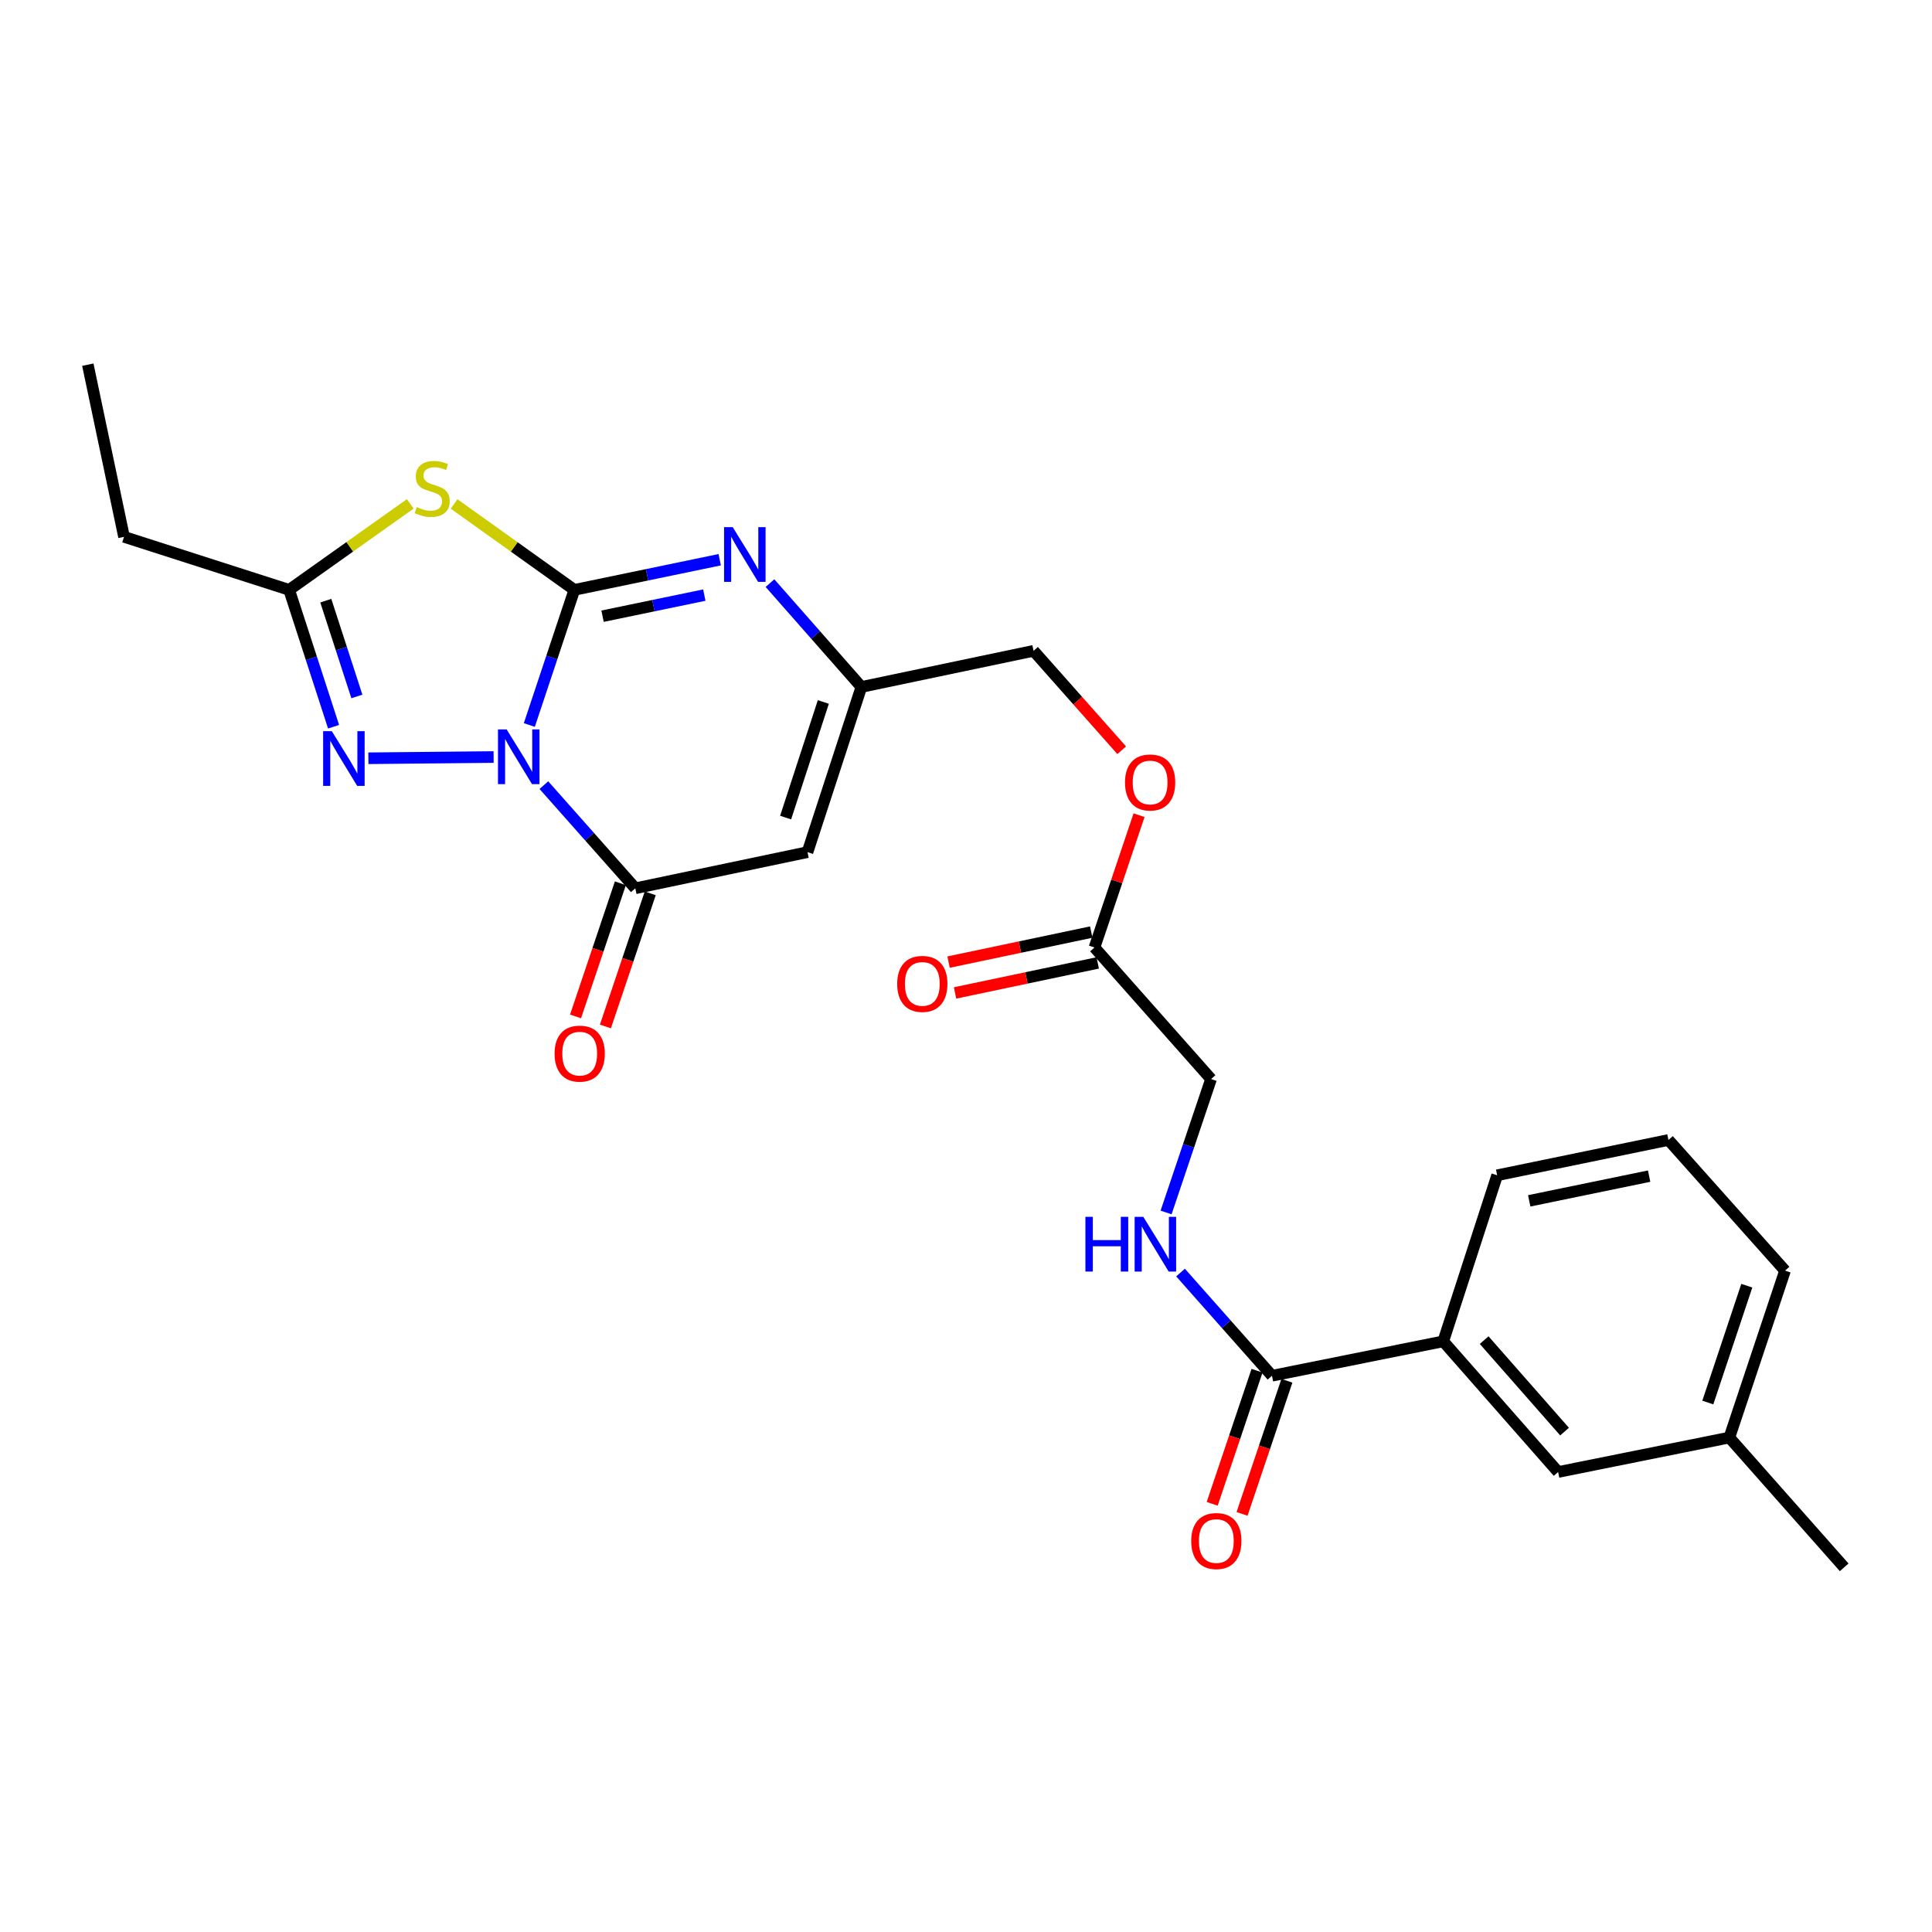 <?xml version='1.0' encoding='iso-8859-1'?>
<svg version='1.1' baseProfile='full'
              xmlns='http://www.w3.org/2000/svg'
                      xmlns:rdkit='http://www.rdkit.org/xml'
                      xmlns:xlink='http://www.w3.org/1999/xlink'
                  xml:space='preserve'
width='1000px' height='1000px' viewBox='0 0 1000 1000'>
<!-- END OF HEADER -->
<rect style='opacity:1.0;fill:#FFFFFF;stroke:none' width='1000' height='1000' x='0' y='0'> </rect>
<path class='bond-0' d='M 273.973,375.269 L 285.628,340.291' style='fill:none;fill-rule:evenodd;stroke:#0000FF;stroke-width:6px;stroke-linecap:butt;stroke-linejoin:miter;stroke-opacity:1' />
<path class='bond-0' d='M 285.628,340.291 L 297.284,305.313' style='fill:none;fill-rule:evenodd;stroke:#000000;stroke-width:6px;stroke-linecap:butt;stroke-linejoin:miter;stroke-opacity:1' />
<path class='bond-2' d='M 281.51,406.387 L 305.173,433.081' style='fill:none;fill-rule:evenodd;stroke:#0000FF;stroke-width:6px;stroke-linecap:butt;stroke-linejoin:miter;stroke-opacity:1' />
<path class='bond-2' d='M 305.173,433.081 L 328.836,459.776' style='fill:none;fill-rule:evenodd;stroke:#000000;stroke-width:6px;stroke-linecap:butt;stroke-linejoin:miter;stroke-opacity:1' />
<path class='bond-3' d='M 255.493,391.834 L 190.675,392.477' style='fill:none;fill-rule:evenodd;stroke:#0000FF;stroke-width:6px;stroke-linecap:butt;stroke-linejoin:miter;stroke-opacity:1' />
<path class='bond-1' d='M 297.284,305.313 L 266.16,283.08' style='fill:none;fill-rule:evenodd;stroke:#000000;stroke-width:6px;stroke-linecap:butt;stroke-linejoin:miter;stroke-opacity:1' />
<path class='bond-1' d='M 266.16,283.08 L 235.036,260.848' style='fill:none;fill-rule:evenodd;stroke:#CCCC00;stroke-width:6px;stroke-linecap:butt;stroke-linejoin:miter;stroke-opacity:1' />
<path class='bond-4' d='M 297.284,305.313 L 334.904,297.512' style='fill:none;fill-rule:evenodd;stroke:#000000;stroke-width:6px;stroke-linecap:butt;stroke-linejoin:miter;stroke-opacity:1' />
<path class='bond-4' d='M 334.904,297.512 L 372.524,289.711' style='fill:none;fill-rule:evenodd;stroke:#0000FF;stroke-width:6px;stroke-linecap:butt;stroke-linejoin:miter;stroke-opacity:1' />
<path class='bond-4' d='M 311.882,318.943 L 338.216,313.483' style='fill:none;fill-rule:evenodd;stroke:#000000;stroke-width:6px;stroke-linecap:butt;stroke-linejoin:miter;stroke-opacity:1' />
<path class='bond-4' d='M 338.216,313.483 L 364.549,308.023' style='fill:none;fill-rule:evenodd;stroke:#0000FF;stroke-width:6px;stroke-linecap:butt;stroke-linejoin:miter;stroke-opacity:1' />
<path class='bond-26' d='M 212.345,260.805 L 181.004,283.059' style='fill:none;fill-rule:evenodd;stroke:#CCCC00;stroke-width:6px;stroke-linecap:butt;stroke-linejoin:miter;stroke-opacity:1' />
<path class='bond-26' d='M 181.004,283.059 L 149.662,305.313' style='fill:none;fill-rule:evenodd;stroke:#000000;stroke-width:6px;stroke-linecap:butt;stroke-linejoin:miter;stroke-opacity:1' />
<path class='bond-5' d='M 328.836,459.776 L 417.957,441.064' style='fill:none;fill-rule:evenodd;stroke:#000000;stroke-width:6px;stroke-linecap:butt;stroke-linejoin:miter;stroke-opacity:1' />
<path class='bond-12' d='M 321.107,457.173 L 309.504,491.633' style='fill:none;fill-rule:evenodd;stroke:#000000;stroke-width:6px;stroke-linecap:butt;stroke-linejoin:miter;stroke-opacity:1' />
<path class='bond-12' d='M 309.504,491.633 L 297.9,526.094' style='fill:none;fill-rule:evenodd;stroke:#FF0000;stroke-width:6px;stroke-linecap:butt;stroke-linejoin:miter;stroke-opacity:1' />
<path class='bond-12' d='M 336.565,462.378 L 324.962,496.839' style='fill:none;fill-rule:evenodd;stroke:#000000;stroke-width:6px;stroke-linecap:butt;stroke-linejoin:miter;stroke-opacity:1' />
<path class='bond-12' d='M 324.962,496.839 L 313.358,531.299' style='fill:none;fill-rule:evenodd;stroke:#FF0000;stroke-width:6px;stroke-linecap:butt;stroke-linejoin:miter;stroke-opacity:1' />
<path class='bond-6' d='M 172.657,376.148 L 161.159,340.73' style='fill:none;fill-rule:evenodd;stroke:#0000FF;stroke-width:6px;stroke-linecap:butt;stroke-linejoin:miter;stroke-opacity:1' />
<path class='bond-6' d='M 161.159,340.73 L 149.662,305.313' style='fill:none;fill-rule:evenodd;stroke:#000000;stroke-width:6px;stroke-linecap:butt;stroke-linejoin:miter;stroke-opacity:1' />
<path class='bond-6' d='M 184.721,360.487 L 176.673,335.694' style='fill:none;fill-rule:evenodd;stroke:#0000FF;stroke-width:6px;stroke-linecap:butt;stroke-linejoin:miter;stroke-opacity:1' />
<path class='bond-6' d='M 176.673,335.694 L 168.625,310.902' style='fill:none;fill-rule:evenodd;stroke:#000000;stroke-width:6px;stroke-linecap:butt;stroke-linejoin:miter;stroke-opacity:1' />
<path class='bond-27' d='M 398.539,301.814 L 422.194,328.691' style='fill:none;fill-rule:evenodd;stroke:#0000FF;stroke-width:6px;stroke-linecap:butt;stroke-linejoin:miter;stroke-opacity:1' />
<path class='bond-27' d='M 422.194,328.691 L 445.848,355.568' style='fill:none;fill-rule:evenodd;stroke:#000000;stroke-width:6px;stroke-linecap:butt;stroke-linejoin:miter;stroke-opacity:1' />
<path class='bond-7' d='M 417.957,441.064 L 445.848,355.568' style='fill:none;fill-rule:evenodd;stroke:#000000;stroke-width:6px;stroke-linecap:butt;stroke-linejoin:miter;stroke-opacity:1' />
<path class='bond-7' d='M 406.634,423.181 L 426.158,363.334' style='fill:none;fill-rule:evenodd;stroke:#000000;stroke-width:6px;stroke-linecap:butt;stroke-linejoin:miter;stroke-opacity:1' />
<path class='bond-20' d='M 149.662,305.313 L 64.194,277.874' style='fill:none;fill-rule:evenodd;stroke:#000000;stroke-width:6px;stroke-linecap:butt;stroke-linejoin:miter;stroke-opacity:1' />
<path class='bond-18' d='M 445.848,355.568 L 534.969,336.865' style='fill:none;fill-rule:evenodd;stroke:#000000;stroke-width:6px;stroke-linecap:butt;stroke-linejoin:miter;stroke-opacity:1' />
<path class='bond-8' d='M 658.369,712.086 L 634.706,685.381' style='fill:none;fill-rule:evenodd;stroke:#000000;stroke-width:6px;stroke-linecap:butt;stroke-linejoin:miter;stroke-opacity:1' />
<path class='bond-8' d='M 634.706,685.381 L 611.042,658.676' style='fill:none;fill-rule:evenodd;stroke:#0000FF;stroke-width:6px;stroke-linecap:butt;stroke-linejoin:miter;stroke-opacity:1' />
<path class='bond-10' d='M 658.369,712.086 L 747.027,694.271' style='fill:none;fill-rule:evenodd;stroke:#000000;stroke-width:6px;stroke-linecap:butt;stroke-linejoin:miter;stroke-opacity:1' />
<path class='bond-13' d='M 650.64,709.482 L 639.034,743.928' style='fill:none;fill-rule:evenodd;stroke:#000000;stroke-width:6px;stroke-linecap:butt;stroke-linejoin:miter;stroke-opacity:1' />
<path class='bond-13' d='M 639.034,743.928 L 627.427,778.375' style='fill:none;fill-rule:evenodd;stroke:#FF0000;stroke-width:6px;stroke-linecap:butt;stroke-linejoin:miter;stroke-opacity:1' />
<path class='bond-13' d='M 666.097,714.69 L 654.491,749.136' style='fill:none;fill-rule:evenodd;stroke:#000000;stroke-width:6px;stroke-linecap:butt;stroke-linejoin:miter;stroke-opacity:1' />
<path class='bond-13' d='M 654.491,749.136 L 642.884,783.583' style='fill:none;fill-rule:evenodd;stroke:#FF0000;stroke-width:6px;stroke-linecap:butt;stroke-linejoin:miter;stroke-opacity:1' />
<path class='bond-9' d='M 603.562,627.573 L 615.203,593.046' style='fill:none;fill-rule:evenodd;stroke:#0000FF;stroke-width:6px;stroke-linecap:butt;stroke-linejoin:miter;stroke-opacity:1' />
<path class='bond-9' d='M 615.203,593.046 L 626.844,558.519' style='fill:none;fill-rule:evenodd;stroke:#000000;stroke-width:6px;stroke-linecap:butt;stroke-linejoin:miter;stroke-opacity:1' />
<path class='bond-14' d='M 747.027,694.271 L 806.48,761.906' style='fill:none;fill-rule:evenodd;stroke:#000000;stroke-width:6px;stroke-linecap:butt;stroke-linejoin:miter;stroke-opacity:1' />
<path class='bond-14' d='M 768.196,693.647 L 809.812,740.992' style='fill:none;fill-rule:evenodd;stroke:#000000;stroke-width:6px;stroke-linecap:butt;stroke-linejoin:miter;stroke-opacity:1' />
<path class='bond-21' d='M 747.027,694.271 L 774.927,608.322' style='fill:none;fill-rule:evenodd;stroke:#000000;stroke-width:6px;stroke-linecap:butt;stroke-linejoin:miter;stroke-opacity:1' />
<path class='bond-11' d='M 566.503,490.422 L 578.036,456.182' style='fill:none;fill-rule:evenodd;stroke:#000000;stroke-width:6px;stroke-linecap:butt;stroke-linejoin:miter;stroke-opacity:1' />
<path class='bond-11' d='M 578.036,456.182 L 589.569,421.942' style='fill:none;fill-rule:evenodd;stroke:#FF0000;stroke-width:6px;stroke-linecap:butt;stroke-linejoin:miter;stroke-opacity:1' />
<path class='bond-15' d='M 564.823,482.441 L 527.901,490.212' style='fill:none;fill-rule:evenodd;stroke:#000000;stroke-width:6px;stroke-linecap:butt;stroke-linejoin:miter;stroke-opacity:1' />
<path class='bond-15' d='M 527.901,490.212 L 490.98,497.983' style='fill:none;fill-rule:evenodd;stroke:#FF0000;stroke-width:6px;stroke-linecap:butt;stroke-linejoin:miter;stroke-opacity:1' />
<path class='bond-15' d='M 568.182,498.402 L 531.261,506.174' style='fill:none;fill-rule:evenodd;stroke:#000000;stroke-width:6px;stroke-linecap:butt;stroke-linejoin:miter;stroke-opacity:1' />
<path class='bond-15' d='M 531.261,506.174 L 494.339,513.945' style='fill:none;fill-rule:evenodd;stroke:#FF0000;stroke-width:6px;stroke-linecap:butt;stroke-linejoin:miter;stroke-opacity:1' />
<path class='bond-17' d='M 566.503,490.422 L 626.844,558.519' style='fill:none;fill-rule:evenodd;stroke:#000000;stroke-width:6px;stroke-linecap:butt;stroke-linejoin:miter;stroke-opacity:1' />
<path class='bond-19' d='M 806.48,761.906 L 895.111,744.073' style='fill:none;fill-rule:evenodd;stroke:#000000;stroke-width:6px;stroke-linecap:butt;stroke-linejoin:miter;stroke-opacity:1' />
<path class='bond-16' d='M 580.591,388.332 L 557.78,362.599' style='fill:none;fill-rule:evenodd;stroke:#FF0000;stroke-width:6px;stroke-linecap:butt;stroke-linejoin:miter;stroke-opacity:1' />
<path class='bond-16' d='M 557.78,362.599 L 534.969,336.865' style='fill:none;fill-rule:evenodd;stroke:#000000;stroke-width:6px;stroke-linecap:butt;stroke-linejoin:miter;stroke-opacity:1' />
<path class='bond-24' d='M 895.111,744.073 L 954.545,811.246' style='fill:none;fill-rule:evenodd;stroke:#000000;stroke-width:6px;stroke-linecap:butt;stroke-linejoin:miter;stroke-opacity:1' />
<path class='bond-28' d='M 895.111,744.073 L 923.936,657.68' style='fill:none;fill-rule:evenodd;stroke:#000000;stroke-width:6px;stroke-linecap:butt;stroke-linejoin:miter;stroke-opacity:1' />
<path class='bond-28' d='M 883.962,725.952 L 904.14,665.477' style='fill:none;fill-rule:evenodd;stroke:#000000;stroke-width:6px;stroke-linecap:butt;stroke-linejoin:miter;stroke-opacity:1' />
<path class='bond-25' d='M 64.194,277.874 L 45.455,188.754' style='fill:none;fill-rule:evenodd;stroke:#000000;stroke-width:6px;stroke-linecap:butt;stroke-linejoin:miter;stroke-opacity:1' />
<path class='bond-22' d='M 774.927,608.322 L 863.595,590.045' style='fill:none;fill-rule:evenodd;stroke:#000000;stroke-width:6px;stroke-linecap:butt;stroke-linejoin:miter;stroke-opacity:1' />
<path class='bond-22' d='M 791.52,621.555 L 853.588,608.761' style='fill:none;fill-rule:evenodd;stroke:#000000;stroke-width:6px;stroke-linecap:butt;stroke-linejoin:miter;stroke-opacity:1' />
<path class='bond-23' d='M 863.595,590.045 L 923.936,657.68' style='fill:none;fill-rule:evenodd;stroke:#000000;stroke-width:6px;stroke-linecap:butt;stroke-linejoin:miter;stroke-opacity:1' />
<path  class='atom-0' d='M 262.236 377.545
L 271.516 392.545
Q 272.436 394.025, 273.916 396.705
Q 275.396 399.385, 275.476 399.545
L 275.476 377.545
L 279.236 377.545
L 279.236 405.865
L 275.356 405.865
L 265.396 389.465
Q 264.236 387.545, 262.996 385.345
Q 261.796 383.145, 261.436 382.465
L 261.436 405.865
L 257.756 405.865
L 257.756 377.545
L 262.236 377.545
' fill='#0000FF'/>
<path  class='atom-2' d='M 215.695 262.467
Q 216.015 262.587, 217.335 263.147
Q 218.655 263.707, 220.095 264.067
Q 221.575 264.387, 223.015 264.387
Q 225.695 264.387, 227.255 263.107
Q 228.815 261.787, 228.815 259.507
Q 228.815 257.947, 228.015 256.987
Q 227.255 256.027, 226.055 255.507
Q 224.855 254.987, 222.855 254.387
Q 220.335 253.627, 218.815 252.907
Q 217.335 252.187, 216.255 250.667
Q 215.215 249.147, 215.215 246.587
Q 215.215 243.027, 217.615 240.827
Q 220.055 238.627, 224.855 238.627
Q 228.135 238.627, 231.855 240.187
L 230.935 243.267
Q 227.535 241.867, 224.975 241.867
Q 222.215 241.867, 220.695 243.027
Q 219.175 244.147, 219.215 246.107
Q 219.215 247.627, 219.975 248.547
Q 220.775 249.467, 221.895 249.987
Q 223.055 250.507, 224.975 251.107
Q 227.535 251.907, 229.055 252.707
Q 230.575 253.507, 231.655 255.147
Q 232.775 256.747, 232.775 259.507
Q 232.775 263.427, 230.135 265.547
Q 227.535 267.627, 223.175 267.627
Q 220.655 267.627, 218.735 267.067
Q 216.855 266.547, 214.615 265.627
L 215.695 262.467
' fill='#CCCC00'/>
<path  class='atom-4' d='M 171.738 378.443
L 181.018 393.443
Q 181.938 394.923, 183.418 397.603
Q 184.898 400.283, 184.978 400.443
L 184.978 378.443
L 188.738 378.443
L 188.738 406.763
L 184.858 406.763
L 174.898 390.363
Q 173.738 388.443, 172.498 386.243
Q 171.298 384.043, 170.938 383.363
L 170.938 406.763
L 167.258 406.763
L 167.258 378.443
L 171.738 378.443
' fill='#0000FF'/>
<path  class='atom-5' d='M 379.256 272.857
L 388.536 287.857
Q 389.456 289.337, 390.936 292.017
Q 392.416 294.697, 392.496 294.857
L 392.496 272.857
L 396.256 272.857
L 396.256 301.177
L 392.376 301.177
L 382.416 284.777
Q 381.256 282.857, 380.016 280.657
Q 378.816 278.457, 378.456 277.777
L 378.456 301.177
L 374.776 301.177
L 374.776 272.857
L 379.256 272.857
' fill='#0000FF'/>
<path  class='atom-10' d='M 561.808 629.828
L 565.648 629.828
L 565.648 641.868
L 580.128 641.868
L 580.128 629.828
L 583.968 629.828
L 583.968 658.148
L 580.128 658.148
L 580.128 645.068
L 565.648 645.068
L 565.648 658.148
L 561.808 658.148
L 561.808 629.828
' fill='#0000FF'/>
<path  class='atom-10' d='M 591.768 629.828
L 601.048 644.828
Q 601.968 646.308, 603.448 648.988
Q 604.928 651.668, 605.008 651.828
L 605.008 629.828
L 608.768 629.828
L 608.768 658.148
L 604.888 658.148
L 594.928 641.748
Q 593.768 639.828, 592.528 637.628
Q 591.328 635.428, 590.968 634.748
L 590.968 658.148
L 587.288 658.148
L 587.288 629.828
L 591.768 629.828
' fill='#0000FF'/>
<path  class='atom-13' d='M 287.048 545.352
Q 287.048 538.552, 290.408 534.752
Q 293.768 530.952, 300.048 530.952
Q 306.328 530.952, 309.688 534.752
Q 313.048 538.552, 313.048 545.352
Q 313.048 552.232, 309.648 556.152
Q 306.248 560.032, 300.048 560.032
Q 293.808 560.032, 290.408 556.152
Q 287.048 552.272, 287.048 545.352
M 300.048 556.832
Q 304.368 556.832, 306.688 553.952
Q 309.048 551.032, 309.048 545.352
Q 309.048 539.792, 306.688 536.992
Q 304.368 534.152, 300.048 534.152
Q 295.728 534.152, 293.368 536.952
Q 291.048 539.752, 291.048 545.352
Q 291.048 551.072, 293.368 553.952
Q 295.728 556.832, 300.048 556.832
' fill='#FF0000'/>
<path  class='atom-14' d='M 616.571 797.634
Q 616.571 790.834, 619.931 787.034
Q 623.291 783.234, 629.571 783.234
Q 635.851 783.234, 639.211 787.034
Q 642.571 790.834, 642.571 797.634
Q 642.571 804.514, 639.171 808.434
Q 635.771 812.314, 629.571 812.314
Q 623.331 812.314, 619.931 808.434
Q 616.571 804.554, 616.571 797.634
M 629.571 809.114
Q 633.891 809.114, 636.211 806.234
Q 638.571 803.314, 638.571 797.634
Q 638.571 792.074, 636.211 789.274
Q 633.891 786.434, 629.571 786.434
Q 625.251 786.434, 622.891 789.234
Q 620.571 792.034, 620.571 797.634
Q 620.571 803.354, 622.891 806.234
Q 625.251 809.114, 629.571 809.114
' fill='#FF0000'/>
<path  class='atom-16' d='M 464.382 509.259
Q 464.382 502.459, 467.742 498.659
Q 471.102 494.859, 477.382 494.859
Q 483.662 494.859, 487.022 498.659
Q 490.382 502.459, 490.382 509.259
Q 490.382 516.139, 486.982 520.059
Q 483.582 523.939, 477.382 523.939
Q 471.142 523.939, 467.742 520.059
Q 464.382 516.179, 464.382 509.259
M 477.382 520.739
Q 481.702 520.739, 484.022 517.859
Q 486.382 514.939, 486.382 509.259
Q 486.382 503.699, 484.022 500.899
Q 481.702 498.059, 477.382 498.059
Q 473.062 498.059, 470.702 500.859
Q 468.382 503.659, 468.382 509.259
Q 468.382 514.979, 470.702 517.859
Q 473.062 520.739, 477.382 520.739
' fill='#FF0000'/>
<path  class='atom-17' d='M 582.3 405.006
Q 582.3 398.206, 585.66 394.406
Q 589.02 390.606, 595.3 390.606
Q 601.58 390.606, 604.94 394.406
Q 608.3 398.206, 608.3 405.006
Q 608.3 411.886, 604.9 415.806
Q 601.5 419.686, 595.3 419.686
Q 589.06 419.686, 585.66 415.806
Q 582.3 411.926, 582.3 405.006
M 595.3 416.486
Q 599.62 416.486, 601.94 413.606
Q 604.3 410.686, 604.3 405.006
Q 604.3 399.446, 601.94 396.646
Q 599.62 393.806, 595.3 393.806
Q 590.98 393.806, 588.62 396.606
Q 586.3 399.406, 586.3 405.006
Q 586.3 410.726, 588.62 413.606
Q 590.98 416.486, 595.3 416.486
' fill='#FF0000'/>
</svg>
